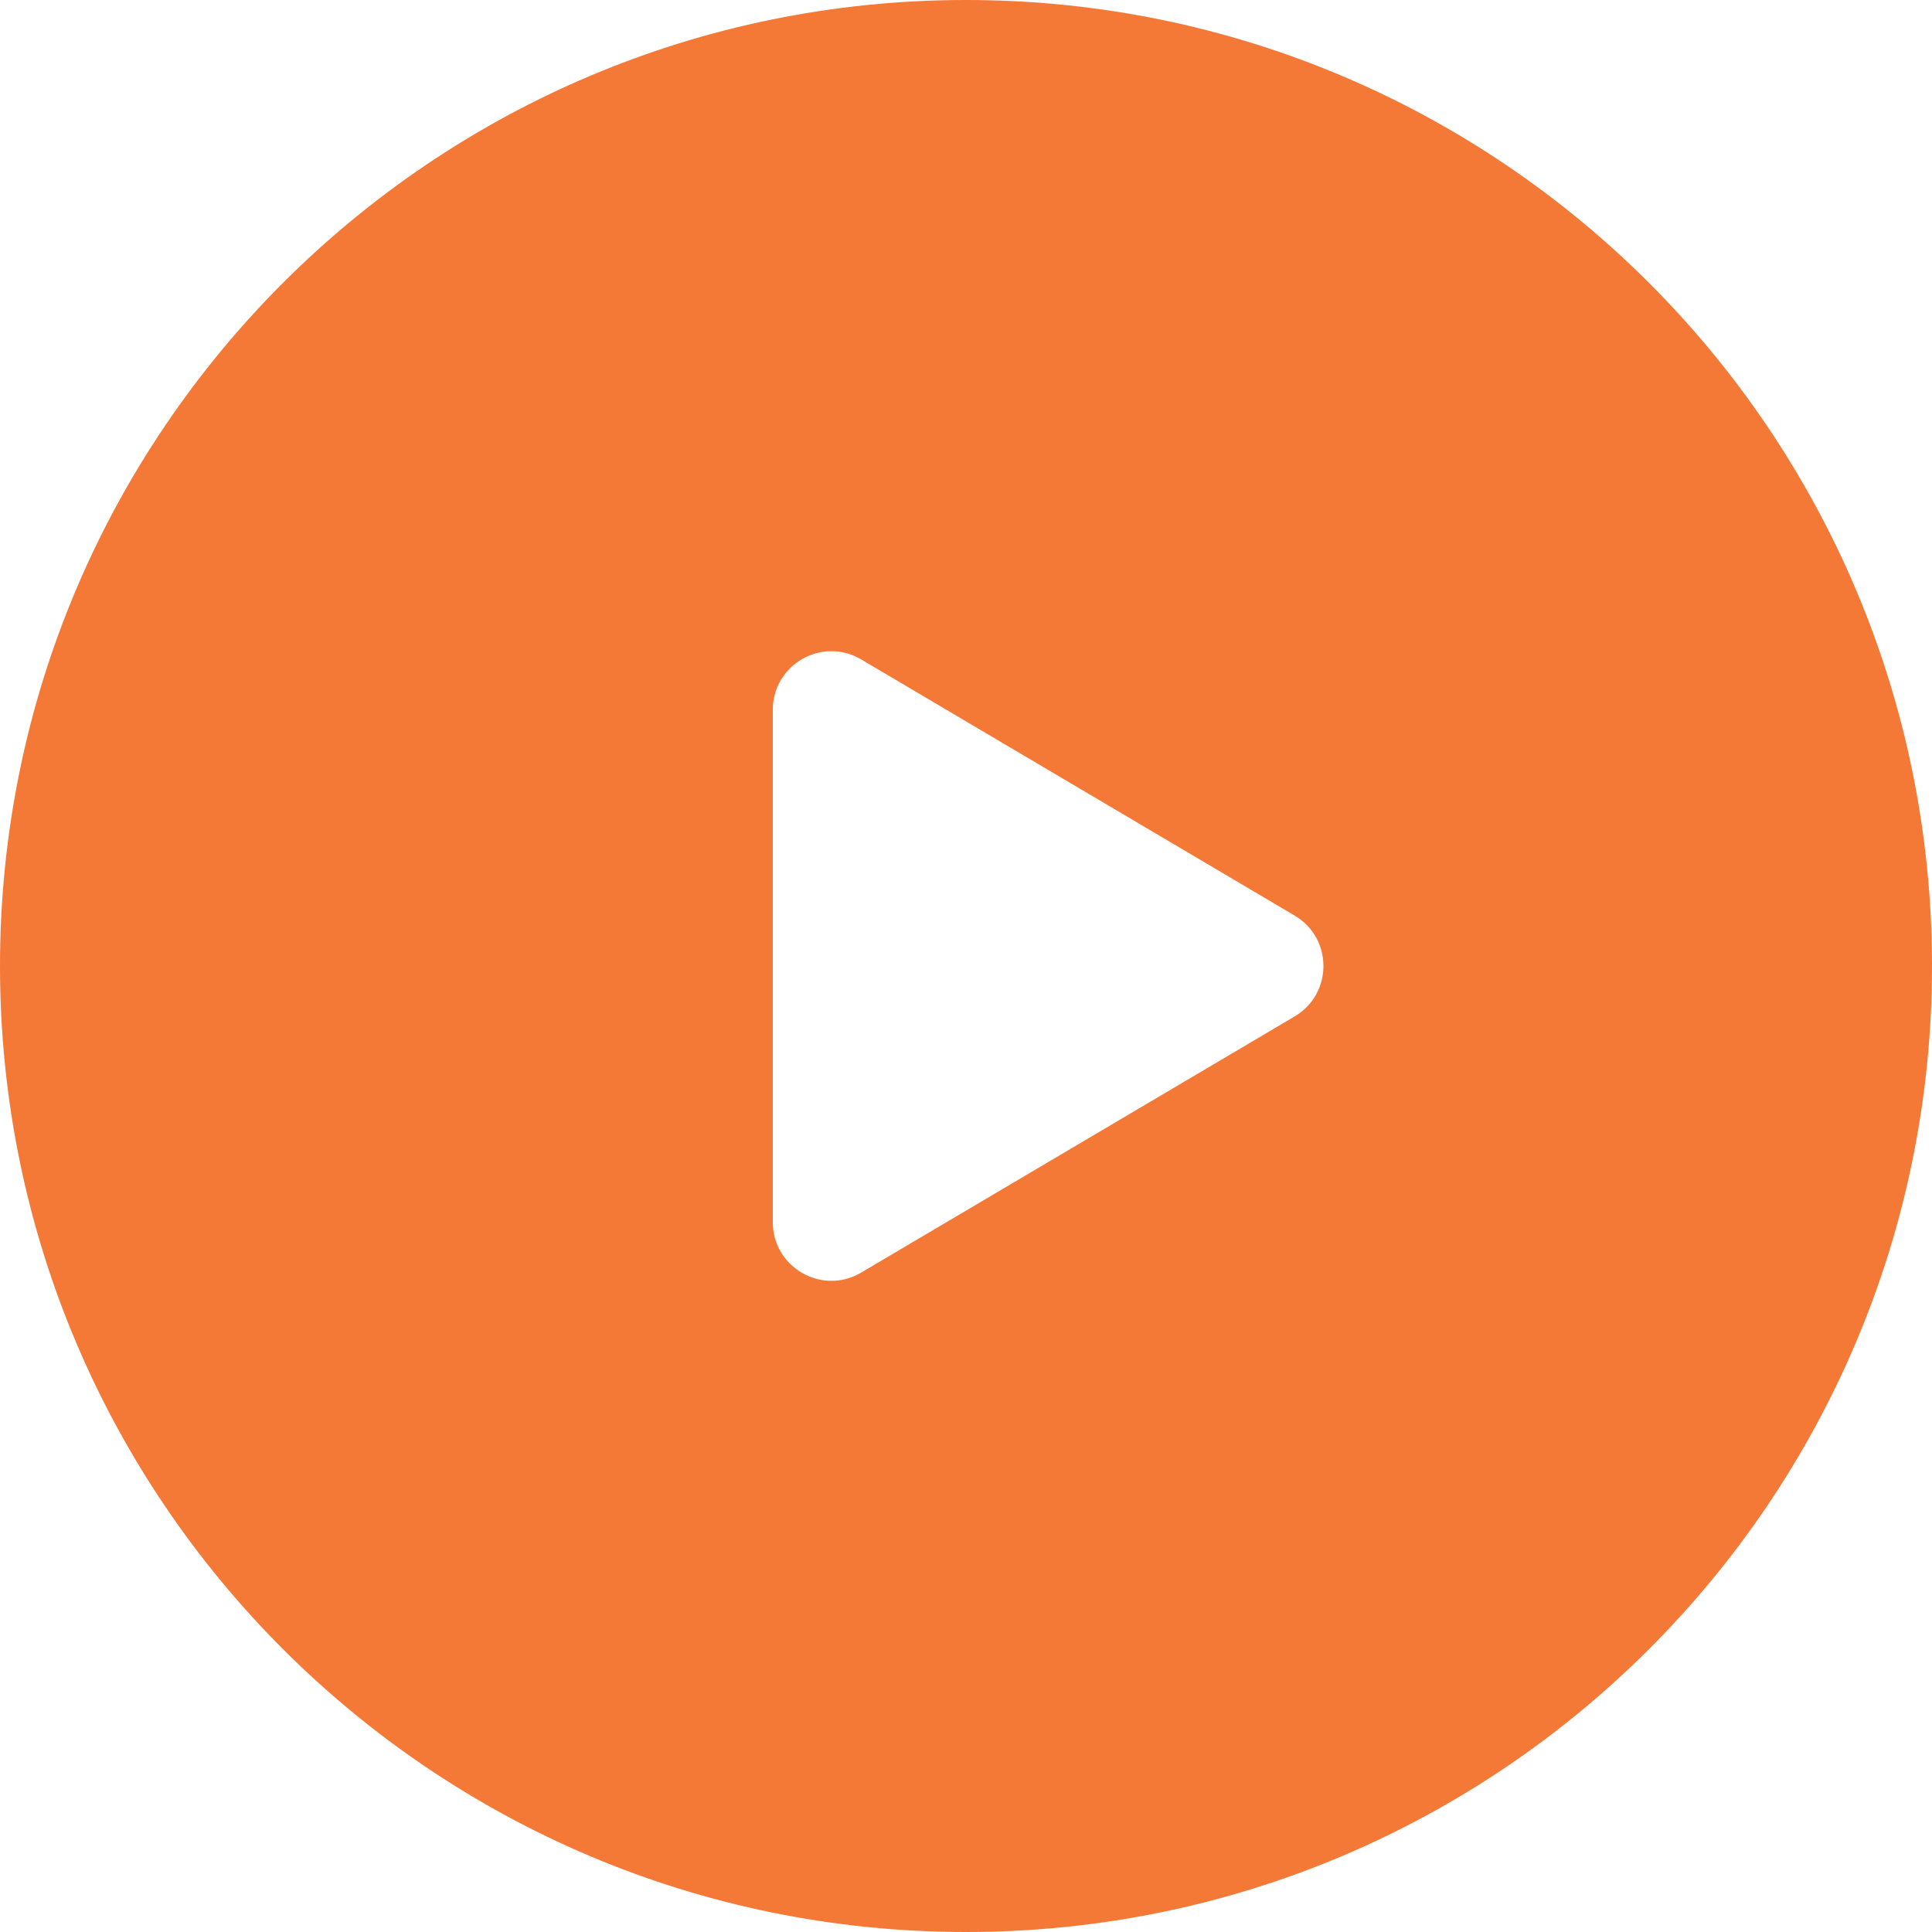 <svg viewBox="0 0 33 33" xmlns="http://www.w3.org/2000/svg" xmlns:xlink="http://www.w3.org/1999/xlink" width="33" height="33" fill="none" customFrame="#000000">
	<g style="mix-blend-mode:normal">
		<path id="减去 10" d="M33 16.5C33 7.387 25.613 0 16.5 0C7.387 0 0 7.387 0 16.5C0 25.613 7.387 33 16.5 33C25.613 33 33 25.613 33 16.5ZM14.709 21.737L22.114 17.361C22.769 16.974 22.769 16.026 22.114 15.639L14.709 11.263C14.042 10.869 13.2 11.35 13.2 12.124L13.2 20.876C13.2 21.65 14.042 22.131 14.709 21.737Z" fill="rgb(244,120,54)" fill-rule="evenodd" />
		<path id="减去 10" d="M16.5 0C25.613 0 33 7.387 33 16.5C33 25.613 25.613 33 16.5 33C7.387 33 0 25.613 0 16.5C0 7.387 7.387 0 16.5 0ZM32 16.5Q32 14.743 31.622 13.071L31.622 13.071Q31.322 11.742 30.782 10.467Q30.233 9.168 29.472 8.007L29.472 8.007Q28.604 6.683 27.46 5.54Q26.317 4.396 24.993 3.528L24.993 3.528Q23.832 2.767 22.533 2.218Q21.258 1.678 19.929 1.378L19.929 1.378Q18.257 1 16.5 1Q14.743 1 13.071 1.378L13.071 1.378Q11.742 1.678 10.467 2.218Q9.168 2.767 8.007 3.528L8.007 3.528Q6.683 4.397 5.54 5.54Q4.397 6.683 3.528 8.007Q2.767 9.168 2.218 10.467Q1.678 11.742 1.378 13.071Q1 14.743 1 16.5Q1 18.257 1.378 19.929L1.378 19.929Q1.678 21.258 2.218 22.533Q2.767 23.832 3.528 24.993L3.528 24.993Q4.396 26.317 5.54 27.46Q6.683 28.604 8.007 29.472L8.007 29.472Q9.168 30.233 10.467 30.782Q11.742 31.322 13.071 31.622Q14.743 32 16.5 32Q18.257 32 19.929 31.622L19.929 31.622Q21.258 31.322 22.533 30.782Q23.833 30.233 24.994 29.471L24.995 29.471Q26.318 28.603 27.46 27.46Q28.603 26.317 29.471 24.994L29.472 24.993L29.472 24.992Q30.233 23.832 30.782 22.533Q31.322 21.258 31.622 19.929Q32 18.257 32 16.5ZM15.217 22.598Q14.717 22.893 14.215 22.897Q13.713 22.901 13.209 22.613Q12.704 22.325 12.452 21.891L12.452 21.891Q12.2 21.457 12.2 20.876L12.2 12.124Q12.2 11.543 12.452 11.109Q12.704 10.675 13.209 10.387Q13.713 10.099 14.215 10.103L14.215 10.103Q14.717 10.107 15.217 10.402L22.623 14.778Q23.114 15.068 23.36 15.499L23.36 15.499Q23.606 15.929 23.606 16.5Q23.606 17.07 23.36 17.501L23.36 17.501Q23.114 17.931 22.623 18.222L15.217 22.598ZM14.709 21.737L22.114 17.361C22.442 17.167 22.606 16.834 22.606 16.5C22.606 16.166 22.442 15.832 22.114 15.639L14.709 11.263C14.042 10.869 13.2 11.35 13.2 12.124L13.2 20.876C13.2 21.65 14.042 22.131 14.709 21.737Z" fill="rgb(112,112,112)" fill-opacity="0" fill-rule="evenodd" />
	</g>
</svg>
